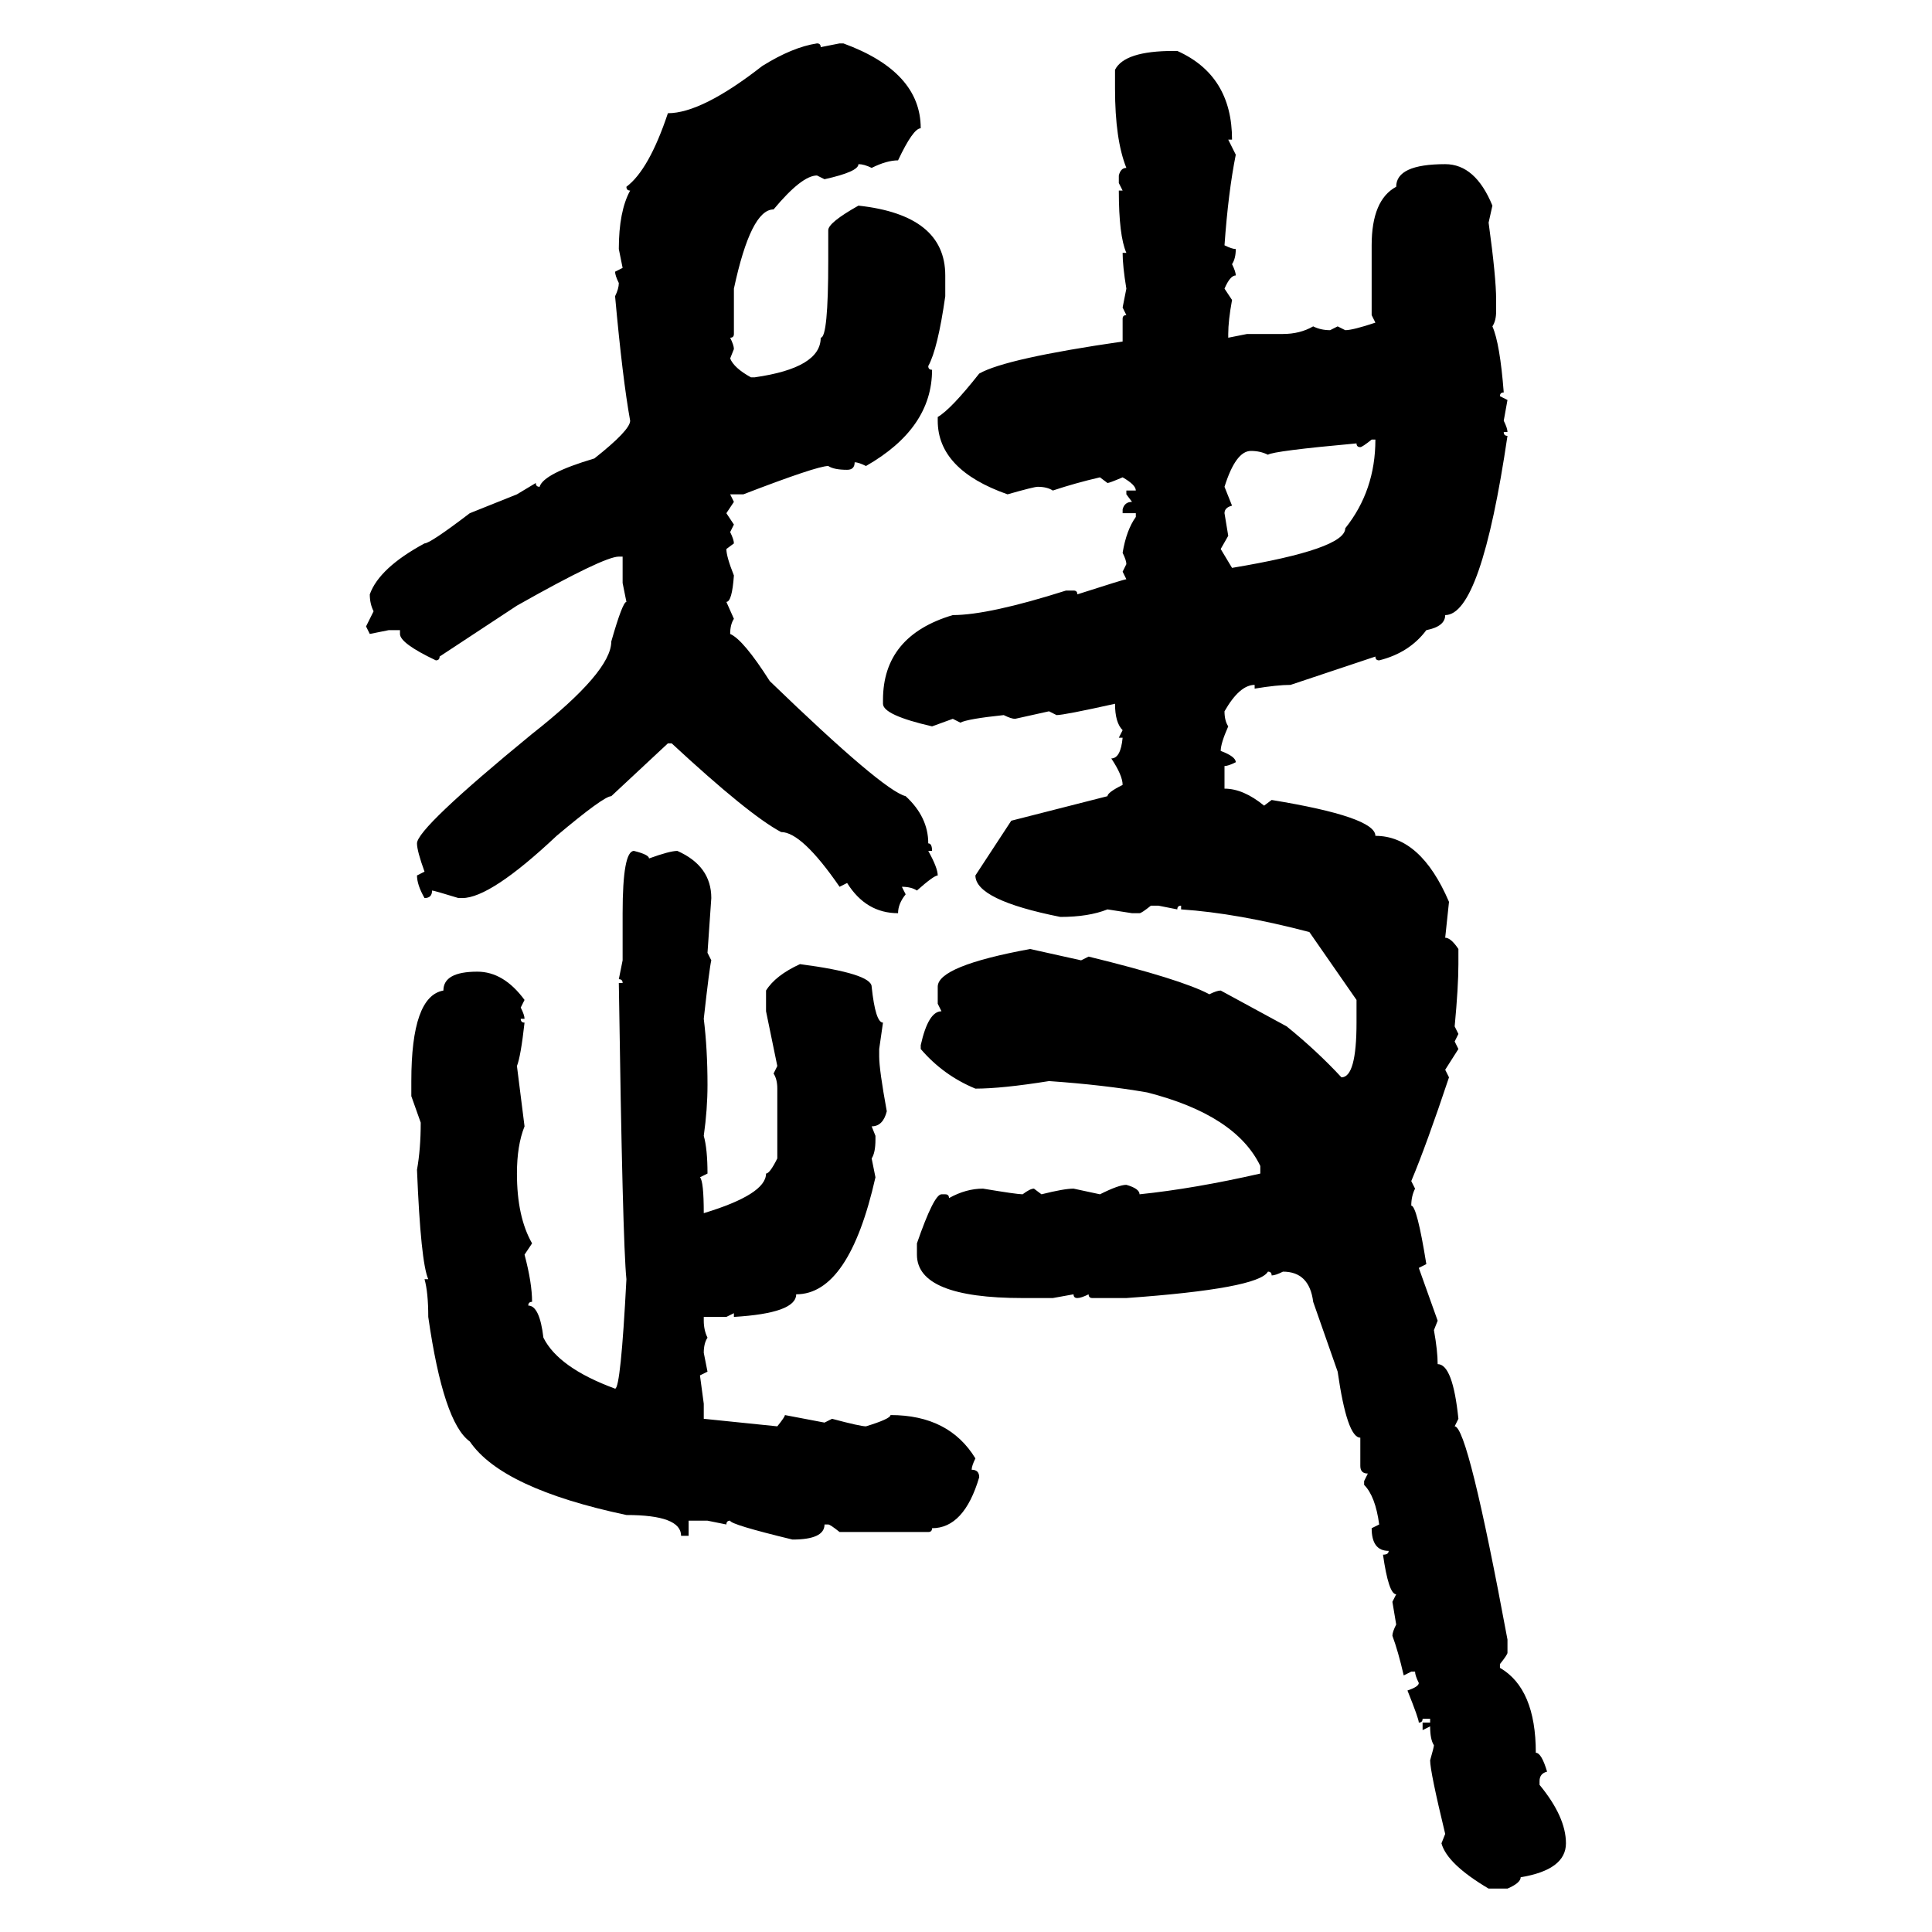 <svg xmlns="http://www.w3.org/2000/svg" xmlns:xlink="http://www.w3.org/1999/xlink" width="300" height="300"><path d="M126.86 6.74L126.86 6.74Q127.44 6.74 127.44 7.32L127.44 7.32L130.37 6.74L130.96 6.74Q142.97 11.13 142.97 19.92L142.97 19.92Q141.80 19.92 139.45 24.90L139.45 24.90Q137.70 24.90 135.35 26.07L135.35 26.07Q134.18 25.49 133.30 25.49L133.30 25.49Q133.30 26.66 128.03 27.83L128.03 27.83L126.86 27.25Q124.51 27.25 120.12 32.52L120.12 32.52Q116.60 32.52 113.96 44.82L113.96 44.82L113.96 51.86Q113.96 52.44 113.38 52.44L113.38 52.44Q113.96 53.61 113.96 54.20L113.96 54.20L113.38 55.66Q113.96 57.13 116.60 58.59L116.60 58.59L117.19 58.59Q127.44 57.13 127.44 52.44L127.44 52.44Q128.61 52.44 128.61 40.43L128.61 40.43L128.61 35.74Q128.61 34.57 133.30 31.93L133.30 31.93Q146.78 33.40 146.78 42.77L146.78 42.77L146.78 46.00Q145.61 54.20 144.14 56.84L144.14 56.84Q144.14 57.42 144.73 57.42L144.73 57.42Q144.73 66.50 134.47 72.36L134.47 72.36Q133.30 71.78 132.71 71.78L132.71 71.78Q132.71 72.95 131.54 72.95L131.54 72.95Q129.49 72.95 128.61 72.36L128.61 72.36Q126.86 72.36 115.43 76.76L115.43 76.76L113.38 76.76L113.96 77.93L112.79 79.69L113.96 81.45L113.38 82.62Q113.96 83.79 113.96 84.38L113.96 84.38L112.79 85.25Q112.79 86.43 113.96 89.36L113.96 89.36Q113.67 93.46 112.79 93.46L112.79 93.46L113.96 96.09Q113.38 96.97 113.38 98.44L113.38 98.44Q115.43 99.32 119.53 105.76L119.53 105.76Q137.11 122.75 140.63 123.63L140.63 123.63Q144.14 126.86 144.14 130.96L144.14 130.96Q144.73 130.96 144.73 132.13L144.73 132.13L144.14 132.13Q145.61 134.77 145.61 135.94L145.61 135.94Q145.02 135.94 142.38 138.28L142.38 138.28Q141.50 137.70 140.04 137.70L140.04 137.70L140.63 138.87Q139.45 140.33 139.45 141.80L139.45 141.80Q134.47 141.80 131.54 137.11L131.54 137.11L130.37 137.70Q124.51 129.20 121.29 129.20L121.29 129.20Q116.31 126.56 104.30 115.43L104.30 115.43L103.71 115.43L94.92 123.63Q93.75 123.63 86.43 129.79L86.43 129.79Q76.17 139.45 71.78 139.45L71.78 139.45L71.19 139.45Q67.38 138.28 67.09 138.28L67.09 138.28Q67.09 139.45 65.92 139.45L65.92 139.45Q64.75 137.40 64.75 135.94L64.75 135.94L65.92 135.35Q64.75 132.13 64.75 130.96L64.75 130.96Q64.75 128.61 82.62 113.96L82.62 113.96Q94.92 104.30 94.92 99.61L94.92 99.61Q96.68 93.46 97.27 93.46L97.27 93.46L96.68 90.53L96.68 86.43L96.09 86.43Q93.75 86.43 80.27 94.04L80.27 94.04L68.26 101.95Q68.26 102.54 67.68 102.54L67.68 102.54Q62.11 99.90 62.11 98.44L62.11 98.44L62.11 97.85L60.35 97.85L57.42 98.44L56.84 97.27L58.01 94.92Q57.42 93.75 57.42 92.29L57.42 92.29Q58.89 88.18 65.92 84.38L65.92 84.38Q66.80 84.38 72.95 79.69L72.95 79.69L80.27 76.76L83.20 75Q83.20 75.59 83.79 75.59L83.79 75.59Q84.38 73.54 92.29 71.19L92.29 71.19Q97.85 66.80 97.85 65.33L97.85 65.33Q96.68 58.89 95.51 46.00L95.51 46.00Q96.09 44.82 96.09 43.95L96.09 43.95Q95.51 42.77 95.51 42.19L95.51 42.19L96.68 41.60L96.09 38.67Q96.09 32.81 97.85 29.59L97.85 29.59Q97.27 29.59 97.27 29.00L97.27 29.00Q100.78 26.37 103.71 17.58L103.71 17.58Q108.98 17.58 118.36 10.25L118.36 10.25Q123.05 7.32 126.86 6.74ZM182.23 7.91L182.23 7.91L182.81 7.91Q191.31 11.72 191.31 21.68L191.31 21.68L190.72 21.68L191.89 24.02Q190.72 29.88 190.14 38.09L190.14 38.09Q191.31 38.67 191.89 38.67L191.89 38.67Q191.89 40.14 191.31 41.02L191.31 41.02Q191.89 42.19 191.89 42.77L191.89 42.77Q191.02 42.77 190.14 44.82L190.14 44.82L191.31 46.58Q190.72 49.80 190.72 51.86L190.72 51.86L190.72 52.44L193.65 51.86L199.22 51.86Q201.86 51.86 203.91 50.68L203.91 50.68Q205.08 51.27 206.54 51.27L206.54 51.27L207.71 50.68L208.89 51.27Q210.06 51.27 213.57 50.10L213.57 50.10L212.99 48.93L212.99 38.09Q212.99 31.05 216.80 29.00L216.80 29.00Q216.80 25.49 224.41 25.49L224.41 25.49Q229.10 25.49 231.74 31.93L231.74 31.93L231.15 34.57Q232.32 43.07 232.32 46.58L232.32 46.58L232.32 48.34Q232.32 49.80 231.74 50.68L231.74 50.68Q232.91 53.32 233.50 60.94L233.50 60.94Q232.91 60.94 232.91 61.52L232.91 61.52L234.08 62.11L233.50 65.33Q234.08 66.50 234.08 67.09L234.08 67.09L233.50 67.09Q233.50 67.68 234.08 67.68L234.08 67.68Q229.98 95.51 224.41 95.51L224.41 95.51Q224.41 97.27 221.48 97.85L221.48 97.85Q218.85 101.37 214.16 102.54L214.16 102.54Q213.57 102.54 213.57 101.95L213.57 101.95L200.39 106.35Q198.34 106.35 194.82 106.93L194.82 106.93L194.82 106.35Q192.48 106.35 190.14 110.45L190.14 110.45Q190.14 111.91 190.72 112.79L190.72 112.79Q189.55 115.43 189.55 116.60L189.55 116.60Q191.89 117.48 191.89 118.36L191.89 118.36Q190.72 118.95 190.14 118.95L190.14 118.95L190.14 122.46Q193.07 122.46 196.29 125.10L196.29 125.10L197.46 124.22Q213.57 126.86 213.57 129.79L213.57 129.79Q220.61 129.79 225 140.04L225 140.04L224.41 145.61Q225.29 145.61 226.46 147.36L226.46 147.36L226.46 149.71Q226.46 153.22 225.88 159.38L225.88 159.38L226.46 160.55L225.88 161.72L226.46 162.89L224.41 166.11L225 167.29Q221.48 177.83 219.14 183.40L219.14 183.40L219.73 184.57Q219.14 185.74 219.14 187.21L219.14 187.21Q220.02 187.21 221.48 196.29L221.48 196.29L220.31 196.88L223.24 205.08L222.66 206.54Q223.24 209.77 223.24 211.82L223.24 211.82Q225.59 211.82 226.46 220.31L226.46 220.31L225.88 221.48Q227.93 221.48 234.08 254.59L234.08 254.59L234.08 256.64Q234.08 256.93 232.91 258.40L232.91 258.40L232.91 258.98Q238.48 262.21 238.48 272.17L238.48 272.17Q239.36 272.17 240.23 275.10L240.23 275.10Q239.06 275.39 239.06 276.56L239.06 276.56L239.06 277.15Q243.16 282.13 243.16 286.23L243.16 286.23Q243.16 290.33 236.13 291.50L236.13 291.50Q236.13 292.38 234.08 293.26L234.08 293.26L231.15 293.26Q224.71 289.45 223.83 286.23L223.83 286.23L224.41 284.77Q222.07 275.10 222.07 273.34L222.07 273.34Q222.66 271.29 222.66 271.00L222.66 271.00Q222.07 270.12 222.07 268.07L222.07 268.07L220.90 268.65L220.90 267.48L222.07 267.48L222.07 266.89L220.90 266.89Q220.90 267.48 220.31 267.48L220.31 267.48Q220.31 266.89 218.55 262.50L218.55 262.50Q220.31 261.91 220.31 261.33L220.31 261.33Q219.73 260.16 219.73 259.57L219.73 259.57L219.14 259.57L217.97 260.16Q217.09 256.35 216.21 254.00L216.21 254.00Q216.21 253.42 216.80 252.25L216.80 252.25L216.21 248.73L216.80 247.56Q215.63 247.56 214.75 241.41L214.75 241.41Q215.63 241.41 215.63 240.82L215.63 240.82Q212.99 240.82 212.99 237.30L212.99 237.30L214.16 236.72Q213.57 232.32 211.82 230.57L211.82 230.57L211.82 229.98L212.40 228.81Q211.23 228.81 211.23 227.64L211.23 227.64L211.23 223.24Q209.18 223.24 207.71 212.99L207.71 212.99L203.91 202.15Q203.32 197.46 199.22 197.46L199.22 197.46Q198.05 198.05 197.46 198.05L197.46 198.05Q197.46 197.46 196.88 197.46L196.88 197.46Q195.41 200.10 174.90 201.56L174.90 201.56L169.63 201.56Q169.04 201.56 169.04 200.98L169.04 200.98Q167.87 201.56 167.29 201.56L167.29 201.56Q166.70 201.56 166.70 200.98L166.70 200.98L163.48 201.56L158.79 201.56Q142.38 201.56 142.38 194.82L142.38 194.82L142.38 193.07Q145.02 185.45 146.19 185.45L146.19 185.45L146.78 185.45Q147.36 185.45 147.36 186.04L147.36 186.04Q150 184.57 152.64 184.57L152.64 184.57Q157.91 185.45 158.79 185.45L158.79 185.45Q159.96 184.57 160.55 184.57L160.55 184.57L161.72 185.45Q165.23 184.57 166.70 184.57L166.70 184.57L170.80 185.45Q173.73 183.98 174.90 183.98L174.90 183.98Q176.95 184.57 176.95 185.45L176.95 185.45Q185.45 184.57 195.70 182.23L195.70 182.23L195.70 181.05Q191.89 173.14 178.13 169.63L178.13 169.63Q171.39 168.46 162.89 167.87L162.89 167.87Q155.57 169.04 151.46 169.04L151.46 169.04Q146.48 166.99 142.97 162.89L142.97 162.89L142.97 162.30Q144.14 157.03 146.19 157.03L146.19 157.03L145.61 155.86L145.61 153.22Q145.61 150 159.96 147.36L159.96 147.36L167.87 149.12L169.04 148.54Q183.40 152.05 187.79 154.39L187.79 154.39Q188.96 153.81 189.55 153.81L189.55 153.81L199.80 159.38Q204.49 163.18 208.30 167.29L208.30 167.29Q210.64 167.29 210.64 158.79L210.64 158.79L210.64 155.27L203.32 144.73Q192.19 141.80 183.40 141.21L183.40 141.21L183.40 140.63Q182.81 140.63 182.81 141.21L182.81 141.21L179.88 140.63L178.71 140.63Q177.25 141.80 176.95 141.80L176.95 141.80L175.78 141.80L171.97 141.21Q169.04 142.38 164.65 142.38L164.65 142.38Q151.46 139.75 151.46 135.94L151.46 135.94L157.03 127.44L171.97 123.63Q171.97 123.05 174.32 121.88L174.32 121.88Q174.32 120.41 172.56 117.77L172.56 117.77Q174.02 117.77 174.32 114.55L174.32 114.55L173.73 114.55L174.32 113.38Q173.14 112.21 173.14 109.28L173.14 109.28Q165.23 111.04 164.06 111.04L164.06 111.04L162.89 110.45L157.62 111.62Q157.03 111.62 155.86 111.04L155.86 111.04Q150.29 111.62 149.12 112.21L149.12 112.21L147.95 111.62L144.73 112.79Q137.11 111.04 137.11 109.28L137.11 109.28L137.11 108.69Q137.11 98.73 147.95 95.51L147.95 95.51Q153.52 95.51 165.53 91.70L165.53 91.70L166.70 91.70Q167.29 91.70 167.29 92.29L167.29 92.29Q174.61 89.94 174.90 89.94L174.90 89.94L174.32 88.77L174.90 87.60Q174.90 87.01 174.32 85.84L174.32 85.84Q174.90 82.32 176.37 80.27L176.37 80.27L176.37 79.69L174.32 79.69L174.32 79.10Q174.61 77.93 175.78 77.93L175.78 77.93L174.90 76.76L174.90 76.17L176.37 76.17Q176.37 75.29 174.32 74.12L174.32 74.12Q172.27 75 171.97 75L171.97 75L170.80 74.12Q166.99 75 163.48 76.17L163.48 76.17Q162.60 75.59 161.13 75.59L161.13 75.59Q160.55 75.59 156.45 76.76L156.45 76.76Q145.61 72.95 145.61 65.33L145.61 65.33L145.61 64.75Q147.66 63.57 152.05 58.01L152.05 58.01Q156.15 55.66 174.32 53.03L174.32 53.03L174.32 49.51Q174.32 48.93 174.90 48.93L174.90 48.93L174.32 47.75L174.90 44.82Q174.32 41.31 174.32 39.26L174.32 39.26L174.90 39.26Q173.73 36.62 173.73 29.59L173.73 29.59L174.32 29.59L173.73 28.42L173.73 27.25Q174.02 26.07 174.90 26.07L174.90 26.07Q173.14 21.68 173.14 13.77L173.14 13.77L173.14 10.84Q174.61 7.91 182.23 7.91ZM211.23 69.43L211.23 69.43Q210.64 69.43 210.64 68.85L210.64 68.85Q197.75 70.02 196.88 70.61L196.88 70.61Q195.70 70.02 194.24 70.02L194.24 70.02Q191.89 70.02 190.14 75.59L190.14 75.59L191.31 78.52Q190.14 78.81 190.14 79.69L190.14 79.69L190.72 83.20L189.55 85.25L191.31 88.18Q208.89 85.25 208.89 82.03L208.89 82.03Q213.57 76.17 213.57 68.26L213.57 68.26L212.99 68.26Q211.52 69.43 211.23 69.43ZM98.44 132.13L98.44 132.13Q100.78 132.71 100.78 133.30L100.78 133.30Q104.00 132.13 105.18 132.13L105.18 132.13Q110.45 134.47 110.45 139.45L110.45 139.45L109.86 147.95L110.45 149.12Q110.16 150.29 109.28 158.20L109.28 158.20Q109.86 162.89 109.86 168.46L109.86 168.46Q109.86 172.27 109.28 176.37L109.28 176.37Q109.86 178.42 109.86 182.23L109.86 182.23L108.69 182.81Q109.28 183.40 109.28 188.38L109.28 188.38Q118.95 185.45 118.95 182.23L118.95 182.23Q119.53 182.23 120.70 179.88L120.70 179.88L120.70 169.04Q120.70 167.58 120.12 166.70L120.12 166.70L120.70 165.53L118.95 157.03L118.95 153.81Q120.41 151.46 124.22 149.71L124.22 149.71Q135.35 151.17 135.35 153.22L135.35 153.22Q135.94 158.79 137.11 158.79L137.11 158.79L136.52 162.89L136.52 164.06Q136.52 166.11 137.70 172.56L137.70 172.56Q137.11 174.90 135.35 174.90L135.35 174.90L135.94 176.37L135.94 176.95Q135.94 179.00 135.35 179.88L135.35 179.88L135.94 182.81Q131.84 200.98 123.63 200.98L123.63 200.98Q123.63 203.91 113.96 204.49L113.96 204.49L113.96 203.91L112.79 204.49L109.28 204.49L109.28 205.08Q109.28 206.54 109.86 207.71L109.86 207.71Q109.28 208.59 109.28 210.06L109.28 210.06L109.86 212.99L108.69 213.57L109.28 217.97L109.28 220.31L120.70 221.48Q121.88 220.02 121.88 219.73L121.88 219.73L128.03 220.90L129.20 220.31Q133.59 221.48 134.47 221.48L134.47 221.48Q138.28 220.31 138.28 219.73L138.28 219.73Q147.36 219.73 151.46 226.46L151.46 226.46Q150.88 227.64 150.88 228.22L150.88 228.22Q152.05 228.22 152.05 229.39L152.05 229.39Q149.71 237.30 144.73 237.30L144.73 237.30Q144.73 237.89 144.14 237.89L144.14 237.89L130.37 237.89Q128.91 236.72 128.61 236.72L128.61 236.72L128.03 236.72Q128.03 239.06 123.05 239.06L123.05 239.06Q113.38 236.72 113.38 236.13L113.38 236.13Q112.79 236.13 112.79 236.72L112.79 236.72L109.86 236.13L106.93 236.13L106.93 238.48L105.76 238.48Q105.76 235.25 97.27 235.25L97.27 235.25Q77.93 231.15 72.95 223.83L72.95 223.83Q68.85 220.90 66.50 204.49L66.50 204.49Q66.50 200.68 65.92 198.63L65.92 198.63L66.50 198.63Q65.33 196.00 64.75 181.64L64.75 181.64Q65.33 178.42 65.33 174.32L65.33 174.32L63.87 170.21L63.87 167.87Q63.87 154.69 68.85 153.81L68.85 153.81Q68.85 150.88 74.12 150.88L74.12 150.88Q78.22 150.88 81.45 155.27L81.45 155.27L80.86 156.45Q81.45 157.62 81.45 158.20L81.45 158.20L80.86 158.20Q80.86 158.79 81.45 158.79L81.45 158.79Q80.86 164.06 80.27 165.53L80.27 165.53L81.45 174.90Q80.27 177.83 80.27 182.23L80.27 182.23Q80.27 188.96 82.62 193.07L82.62 193.07L81.45 194.82Q82.62 199.22 82.62 202.15L82.62 202.15Q82.03 202.15 82.03 202.73L82.03 202.73Q83.79 202.73 84.38 207.71L84.38 207.71Q86.72 212.40 95.51 215.63L95.51 215.63Q96.39 215.63 97.27 198.63L97.27 198.63Q96.68 193.07 96.09 152.64L96.09 152.64L96.68 152.64Q96.68 152.05 96.09 152.05L96.09 152.05L96.68 149.12L96.68 141.80Q96.68 132.13 98.44 132.13Z"/></svg>